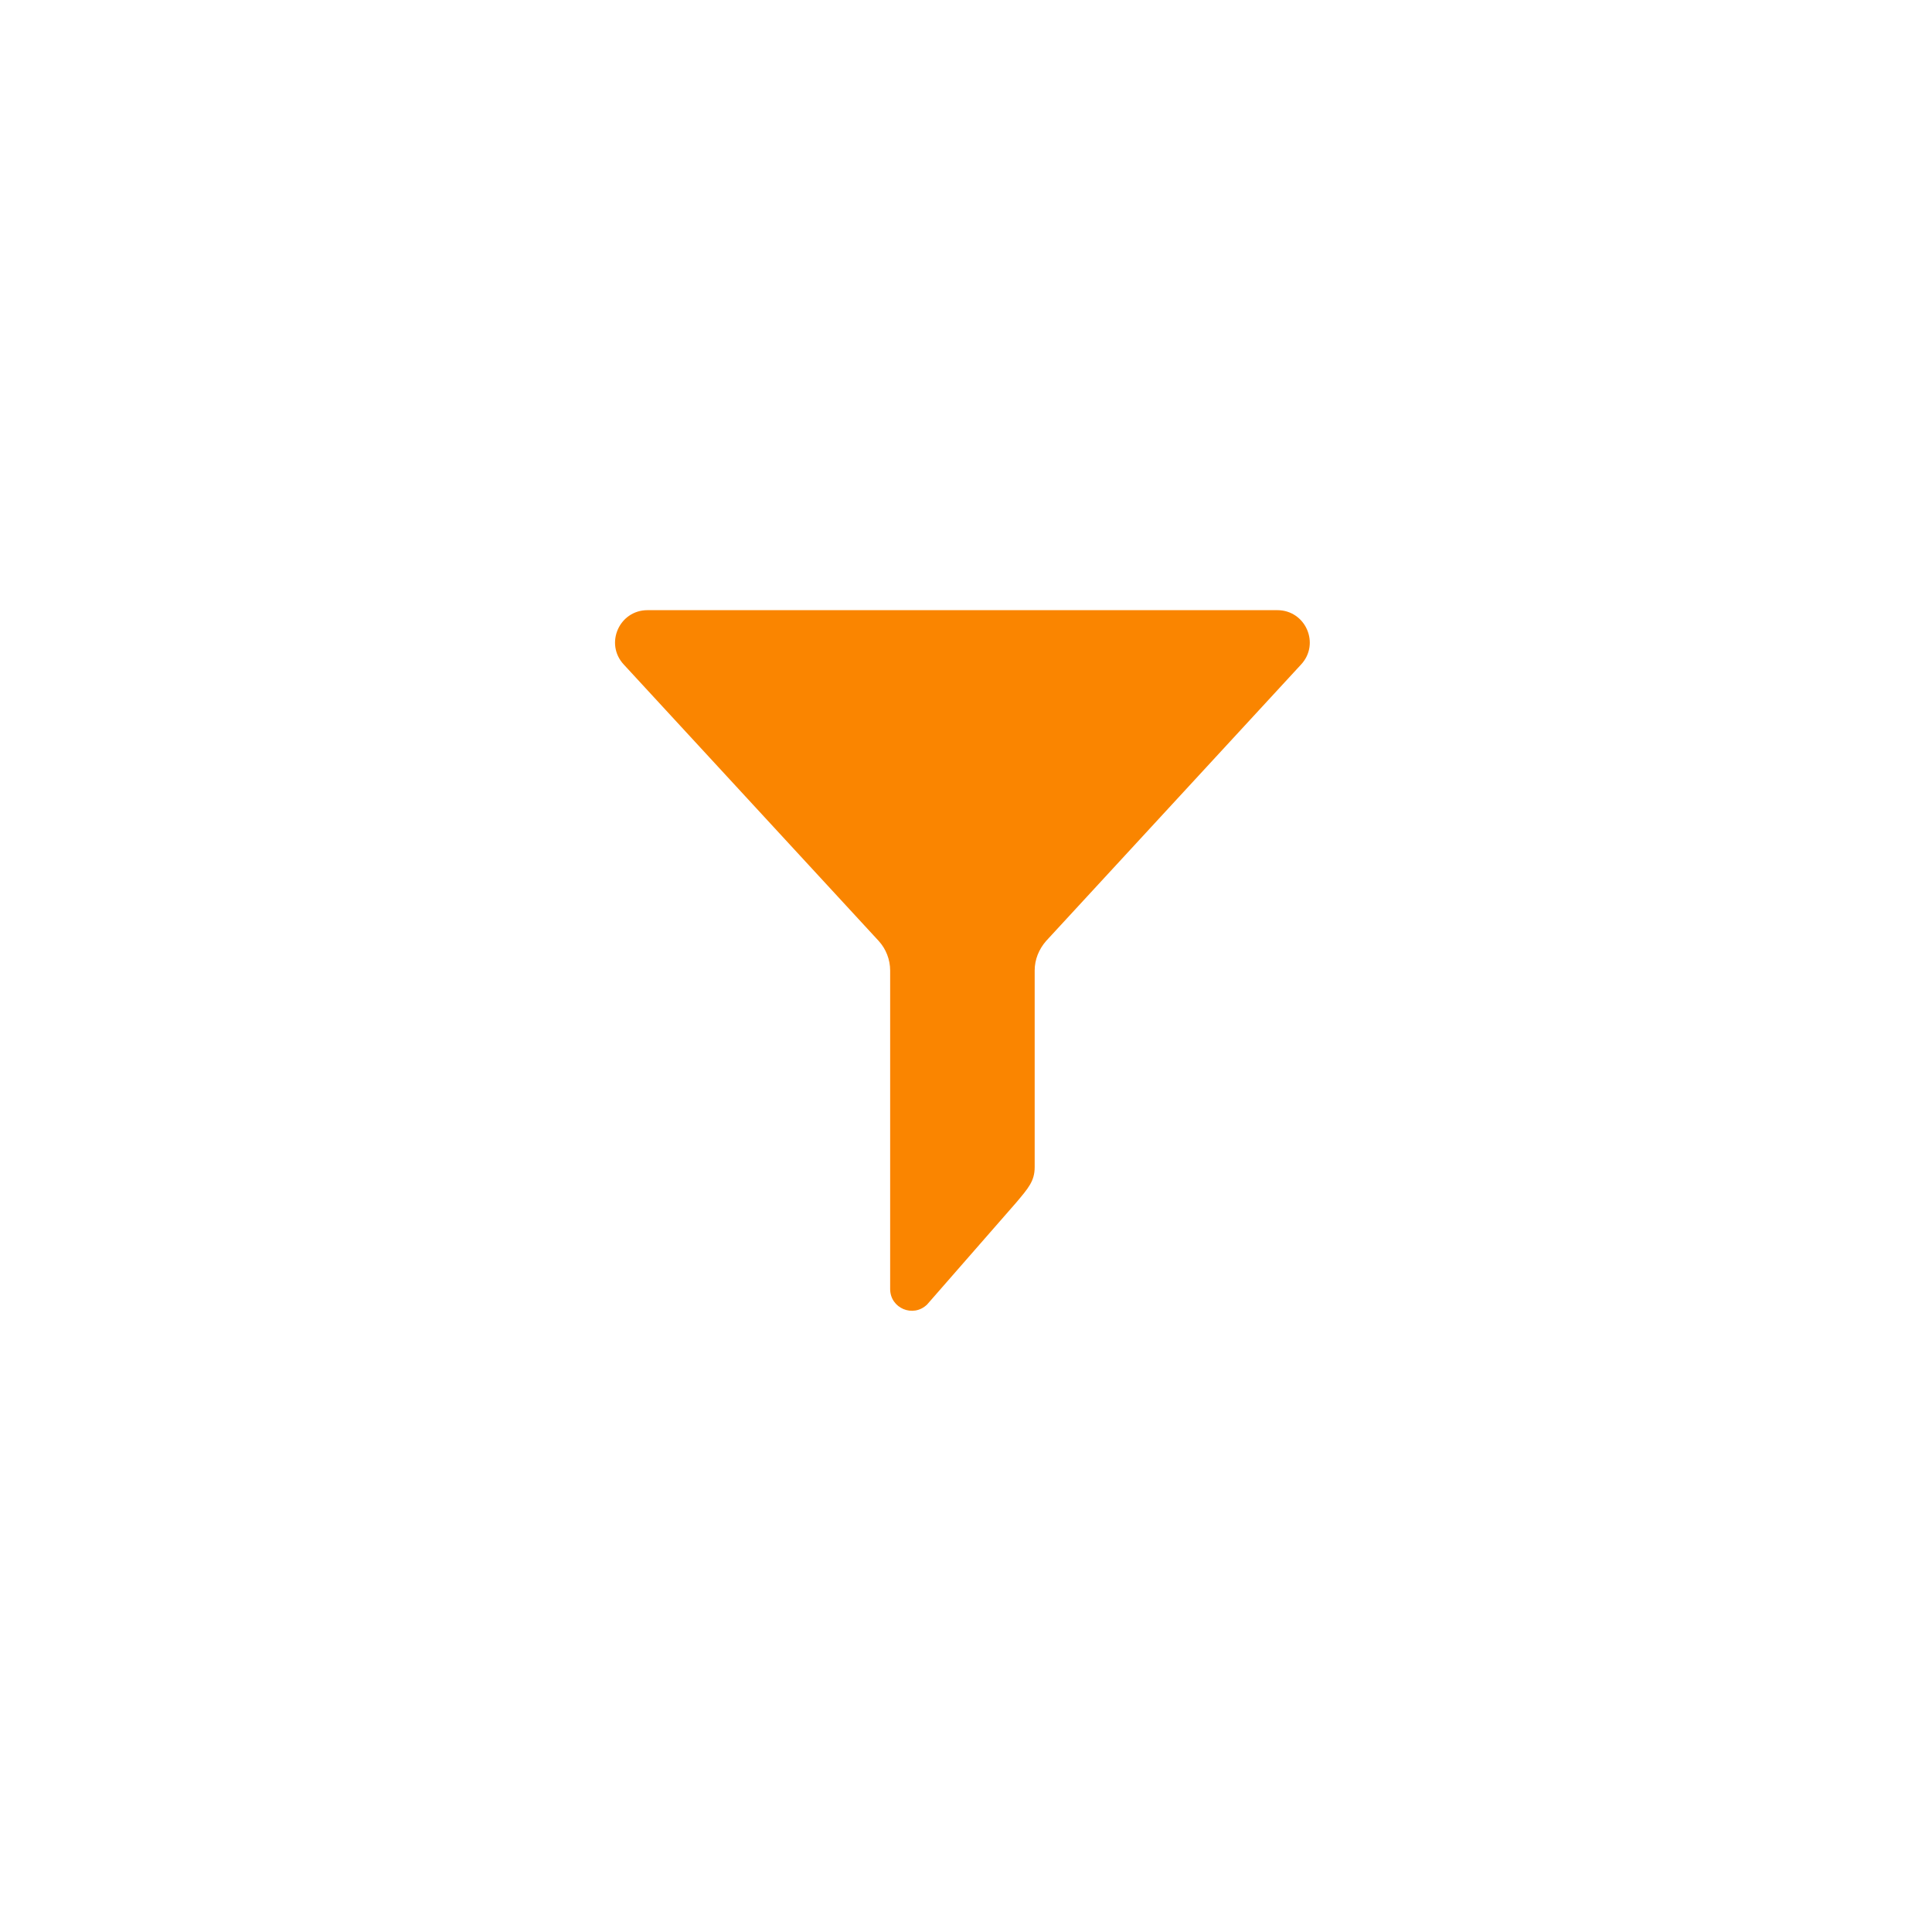 <?xml version="1.0" encoding="utf-8"?>
<!-- Generator: Adobe Illustrator 24.1.3, SVG Export Plug-In . SVG Version: 6.00 Build 0)  -->
<svg version="1.1" id="Capa_1" xmlns="http://www.w3.org/2000/svg" xmlns:xlink="http://www.w3.org/1999/xlink" x="0px" y="0px"
	 viewBox="0 0 512 512" style="enable-background:new 0 0 512 512;" xml:space="preserve">
<style type="text/css">
	.st0{display:none;}
	.st1{display:inline;fill:#FA8500;}
	.st2{display:inline;}
	.st3{fill:#FA8500;}
	.st4{display:none;fill:#FA8500;}
	.st5{clip-path:url(#SVGID_2_);fill:#FA8500;}
</style>
<g class="st0">
	<path class="st1" d="M317,127.8h35V66.7c-6-0.8-26.8-2.7-51.1-2.7c-50.5,0-85.2,31.8-85.2,90.2V208H160v68.3h55.8V448h68.4V276.3
		h53.5l8.5-68.3h-62v-47C284.2,141.3,289.5,127.8,317,127.8L317,127.8z"/>
</g>
<g class="st0">
	<path class="st1" d="M411.8,411.9L411.8,411.9L411.8,411.9l0.1-114.4c0-56-12-99.1-77.5-99.1c-31.4,0-52.5,17.3-61.2,33.6h-0.9
		v-28.4h-62v208.2H275v-103c0-27.1,5.1-53.4,38.8-53.4c33.1,0,33.6,31,33.6,55.1v101.4H411.8z"/>
	<rect x="105.2" y="203.7" class="st1" width="64.7" height="208.2"/>
	<path class="st1" d="M137.5,100.1c-20.7,0-37.4,16.8-37.4,37.4c0,20.7,16.8,37.8,37.4,37.8c20.7,0,37.4-17.1,37.4-37.8
		C175,116.8,158.2,100.1,137.5,100.1L137.5,100.1z"/>
</g>
<g class="st0">
	<g class="st2">
		<path class="st3" d="M872.3,187.4c-0.8-17.7-3.6-29.9-7.7-40.4c-4.2-11.2-10.7-21.2-19.3-29.5c-8.3-8.5-18.4-15-29.5-19.2
			c-10.6-4.1-22.7-7-40.4-7.7c-17.8-0.8-23.5-1-68.7-1s-50.9,0.2-68.7,1c-17.7,0.8-29.9,3.6-40.4,7.7c-11.2,4.2-21.2,10.7-29.6,19.3
			c-8.5,8.3-15,18.4-19.2,29.5c-4.1,10.6-7,22.7-7.7,40.4c-0.8,17.8-1,23.5-1,68.7s0.2,50.9,1,68.7c0.8,17.7,3.6,29.9,7.7,40.4
			c4.2,11.2,10.8,21.2,19.3,29.6c8.3,8.5,18.4,15,29.5,19.2c10.6,4.1,22.7,7,40.4,7.7c17.8,0.8,23.4,1,68.7,1
			c45.2,0,50.9-0.2,68.7-1c17.7-0.8,29.9-3.6,40.4-7.7c22.4-8.7,40.1-26.4,48.8-48.8c4.1-10.6,7-22.7,7.7-40.4
			c0.8-17.8,1-23.4,1-68.7C873.1,210.8,873.1,205.1,872.3,187.4L872.3,187.4z M842.3,323.4c-0.7,16.3-3.5,25.1-5.7,30.9
			c-5.6,14.5-17.1,26-31.6,31.6c-5.9,2.3-14.7,5-30.9,5.7c-17.6,0.8-22.8,1-67.3,1s-49.8-0.2-67.3-1c-16.3-0.7-25.1-3.4-30.9-5.7
			c-7.2-2.7-13.8-6.9-19.1-12.4c-5.5-5.4-9.8-11.9-12.4-19.1c-2.3-5.9-5-14.7-5.7-30.9c-0.8-17.6-1-22.8-1-67.3s0.2-49.8,1-67.3
			c0.7-16.3,3.4-25.1,5.7-30.9c2.7-7.2,6.9-13.8,12.5-19.1c5.4-5.5,11.9-9.8,19.1-12.4c5.9-2.3,14.7-5,30.9-5.7
			c17.6-0.8,22.8-1,67.3-1s49.8,0.2,67.3,1c16.3,0.7,25.1,3.5,30.9,5.7c7.2,2.7,13.8,6.9,19.1,12.4c5.5,5.4,9.8,11.9,12.4,19.1
			c2.3,5.9,5,14.7,5.7,30.9c0.8,17.6,1,22.8,1,67.3C843.3,300.6,843.1,305.8,842.3,323.4L842.3,323.4z"/>
	</g>
	<path class="st1" d="M706.6,170.4c-47.3,0-85.6,38.3-85.6,85.6s38.3,85.6,85.6,85.6s85.6-38.3,85.6-85.6
		C792.2,208.8,753.9,170.4,706.6,170.4L706.6,170.4z M706.6,311.6c-30.7,0-55.5-24.9-55.5-55.5s24.9-55.5,55.5-55.5
		s55.5,24.9,55.5,55.5S737.3,311.6,706.6,311.6L706.6,311.6z"/>
	<path class="st1" d="M815.6,167c0,11-8.9,20-20,20c-11,0-20-8.9-20-20s8.9-20,20-20C806.6,147.1,815.6,156,815.6,167L815.6,167z"/>
</g>
<g class="st0">
	<path class="st1" d="M123.6,272.1c-0.7-5.6-1-11.2-1-16.1c0-73.1,60.3-133.4,133.4-133.4c34.1,0,66,13.7,89.5,35.2l-11.8,12
		c-2.7,2.7-3.7,6.5-2.7,10.2c1.2,3.5,4.1,6.1,7.8,6.9c2.1,0.4,69.6,22.2,65.3,21.3c5.5,1.8,13.6-4,12-12c-0.4-2.1-15.4-77-14.5-72.8
		c-0.8-3.7-3.5-6.7-7.1-7.8c-3.5-1-7.4,0-10,2.7l-10,9.8C343.7,99.3,301.3,81.8,256,81.8c-95.7,0-174.2,78.5-174.2,174.2v0.4
		c0,5.8,0.3,10.2,0.6,13.6c0.4,4.5,3.7,8.2,8.2,9.1l21,4.2C118.3,284.7,124.5,278.9,123.6,272.1L123.6,272.1z"/>
	<path class="st1" d="M421.5,232.9l-21-4.3c-6.8-1.4-13,4.3-12.2,11.2c0.7,6,1.1,11.8,1.1,16.2c0,73.1-60.3,133.4-133.4,133.4
		c-34.1,0-66-13.7-89.5-35.4l11.8-11.8c2.7-2.7,3.7-6.5,2.7-10.2c-1.2-3.5-4.1-6.1-7.8-6.9c-2.1-0.4-69.6-22.2-65.3-21.3
		c-3.5-0.6-6.9,0.4-9.2,2.9c-2.5,2.2-3.5,5.9-2.9,9.2c0.4,2.1,15.4,76.4,14.5,72.1c0.8,3.7,3.5,6.7,7.1,7.8c4.3,1.1,7.8-0.2,10-2.7
		l9.8-9.8c30.8,28.8,73.2,47,118.7,47c95.7,0,174.2-78.5,174.2-174.2v-0.6c0-4.5-0.2-9-0.5-13.4C429.3,237.5,426,233.8,421.5,232.9
		L421.5,232.9z"/>
</g>
<g class="st0">
	<g class="st2">
		<path class="st3" d="M404.3,181c-0.2-1.6-0.8-3.3-1.9-4.6c-0.4-0.5,4,3.9-66.1-66.1c-1.7-1.7-3.9-2.5-6.1-2.5
			c-5.3,0-191.2,0-196.4,0c-14.4,0-26.1,11.7-26.1,26.1v244.5c0,14.4,11.7,26.1,26.1,26.1h244.5c14.4,0,26.1-11.7,26.1-26.1
			C404.3,167.2,404.4,181.6,404.3,181L404.3,181z M307.6,125v56.8c0,4.8-3.9,8.7-8.7,8.7h-11V125H307.6L307.6,125z M270.5,125v65.5
			H190c-4.8,0-8.7-3.9-8.7-8.7V125H270.5L270.5,125z M307.6,293.7H181.3v-11c0-4.8,3.9-8.7,8.7-8.7h108.9c4.8,0,8.7,3.9,8.7,8.7
			V293.7z M181.3,387v-76h126.3v76H181.3z M387,378.3c0,4.8-3.9,8.7-8.7,8.7H325c0-11.3,0-91.4,0-104.3c0-14.4-11.7-26.1-26.1-26.1
			h-109c-14.4,0-26.1,11.7-26.1,26.1V387h-30.1c-4.8,0-8.7-3.9-8.7-8.7V133.7c0-4.8,3.9-8.7,8.7-8.7h30.1v56.8
			c0,14.4,11.7,26.1,26.1,26.1h108.9c14.4,0,26.1-11.7,26.1-26.1V125h1.6l60.4,60.4L387,378.3L387,378.3z"/>
	</g>
</g>
<g class="st0">
	<path class="st1" d="M376.8,171.3h-9.3v-36c0-27.6-22.4-50-50-50H194.6c-27.6,0-50,22.4-50,50v36h-9.3c-27.6,0-50,22.4-50,50v80.1
		c0,27.6,22.4,50,50,50h9.3v45.4c0,16.6,13.5,30,30,30h162.8c16.6,0,30-13.5,30-30v-45.4h9.3c27.6,0,50-22.4,50-50v-80.1
		C426.8,193.7,404.4,171.3,376.8,171.3L376.8,171.3z M164.6,135.2c0-16.6,13.5-30,30-30h122.8c16.6,0,30,13.5,30,30v36H164.6V135.2z
		 M347.4,396.8c0,5.5-4.5,10-10,10H174.6c-5.5,0-10-4.5-10-10V298h182.8L347.4,396.8L347.4,396.8z M406.8,301.4
		c0,16.6-13.5,30-30,30h-9.3V298h6c5.5,0,10-4.5,10-10s-4.5-10-10-10H138.6c-5.5,0-10,4.5-10,10s4.5,10,10,10h6v33.4h-9.3
		c-16.6,0-30-13.5-30-30v-80.1c0-16.6,13.5-30,30-30h241.5c16.6,0,30,13.5,30,30V301.4z"/>
	<path class="st1" d="M282.7,320.7h-53.4c-5.5,0-10,4.5-10,10s4.5,10,10,10h53.4c5.5,0,10-4.5,10-10S288.2,320.7,282.7,320.7
		L282.7,320.7z"/>
	<path class="st1" d="M282.7,363.4h-53.4c-5.5,0-10,4.5-10,10s4.5,10,10,10h53.4c5.5,0,10-4.5,10-10S288.2,363.4,282.7,363.4
		L282.7,363.4z"/>
	<path class="st1" d="M170.6,214h-32c-5.5,0-10,4.5-10,10s4.5,10,10,10h32c5.5,0,10-4.5,10-10S176.1,214,170.6,214L170.6,214z"/>
</g>
<path class="st4" d="M449,154.2c0-18.6-15.1-33.9-33.9-33.9H96.9c-18.7,0-33.9,15.3-33.9,33.9v203.6c0,18.8,15.3,33.9,33.9,33.9H415
	c18.6,0,33.9-15.1,33.9-33.9V154.2H449z M85.6,158.8l97.7,97.2l-97.7,97.1C85.6,353.2,85.6,158.8,85.6,158.8z M280,272.6
	c-6.4,6.4-14.9,9.9-24,9.9s-17.6-3.5-24-10c-2.8-2.8-120.7-120.1-130.3-129.6h308.6C403.4,149.8,284.1,268.5,280,272.6z M199.4,272
	l16.6,16.5c10.7,10.7,24.9,16.6,40,16.6s29.3-5.9,40-16.5l16.7-16.6l97.7,97.1H101.7L199.4,272z M328.6,256.1l97.7-97.2v194.3
	L328.6,256.1z"/>
<g class="st0">
	<g class="st2">
		<g>
			<defs>
				<rect id="SVGID_1_" x="191" y="170.5" width="127.9" height="170"/>
			</defs>
			<clipPath id="SVGID_2_">
				<use xlink:href="#SVGID_1_"  style="overflow:visible;"/>
			</clipPath>
			<path class="st5" d="M304.5,170.5h-98.4c-8,0-15.1,6.6-15.1,14.4v145.6c0,2.6,0.7,4.8,1.9,6.5c1.4,2,3.7,3.2,6.1,3.2
				c2.3,0,4.7-1,7-2.9l44-37.4c1.4-1.2,3.3-1.8,5.3-1.8c2,0,4,0.7,5.3,1.8l43.9,37.4c2.3,1.9,4.5,2.9,6.8,2.9c3.9,0,7.6-3,7.6-9.6
				V184.9C319,177.1,312.5,170.5,304.5,170.5L304.5,170.5z"/>
		</g>
	</g>
</g>
<g>
	<g>
		<path class="st3" d="M232.9,249.4c1.9,2.1,3,4.9,3,7.8v84.4c0,5.1,6.1,7.7,9.8,4.1l23.6-27c3.2-3.8,4.9-5.7,4.9-9.4v-52.1
			c0-2.9,1.1-5.6,3-7.8l67.6-73.3c5.1-5.5,1.2-14.4-6.3-14.4H171.6c-7.5,0-11.4,8.9-6.3,14.4L232.9,249.4z"/>
	</g>
</g>
</svg>
